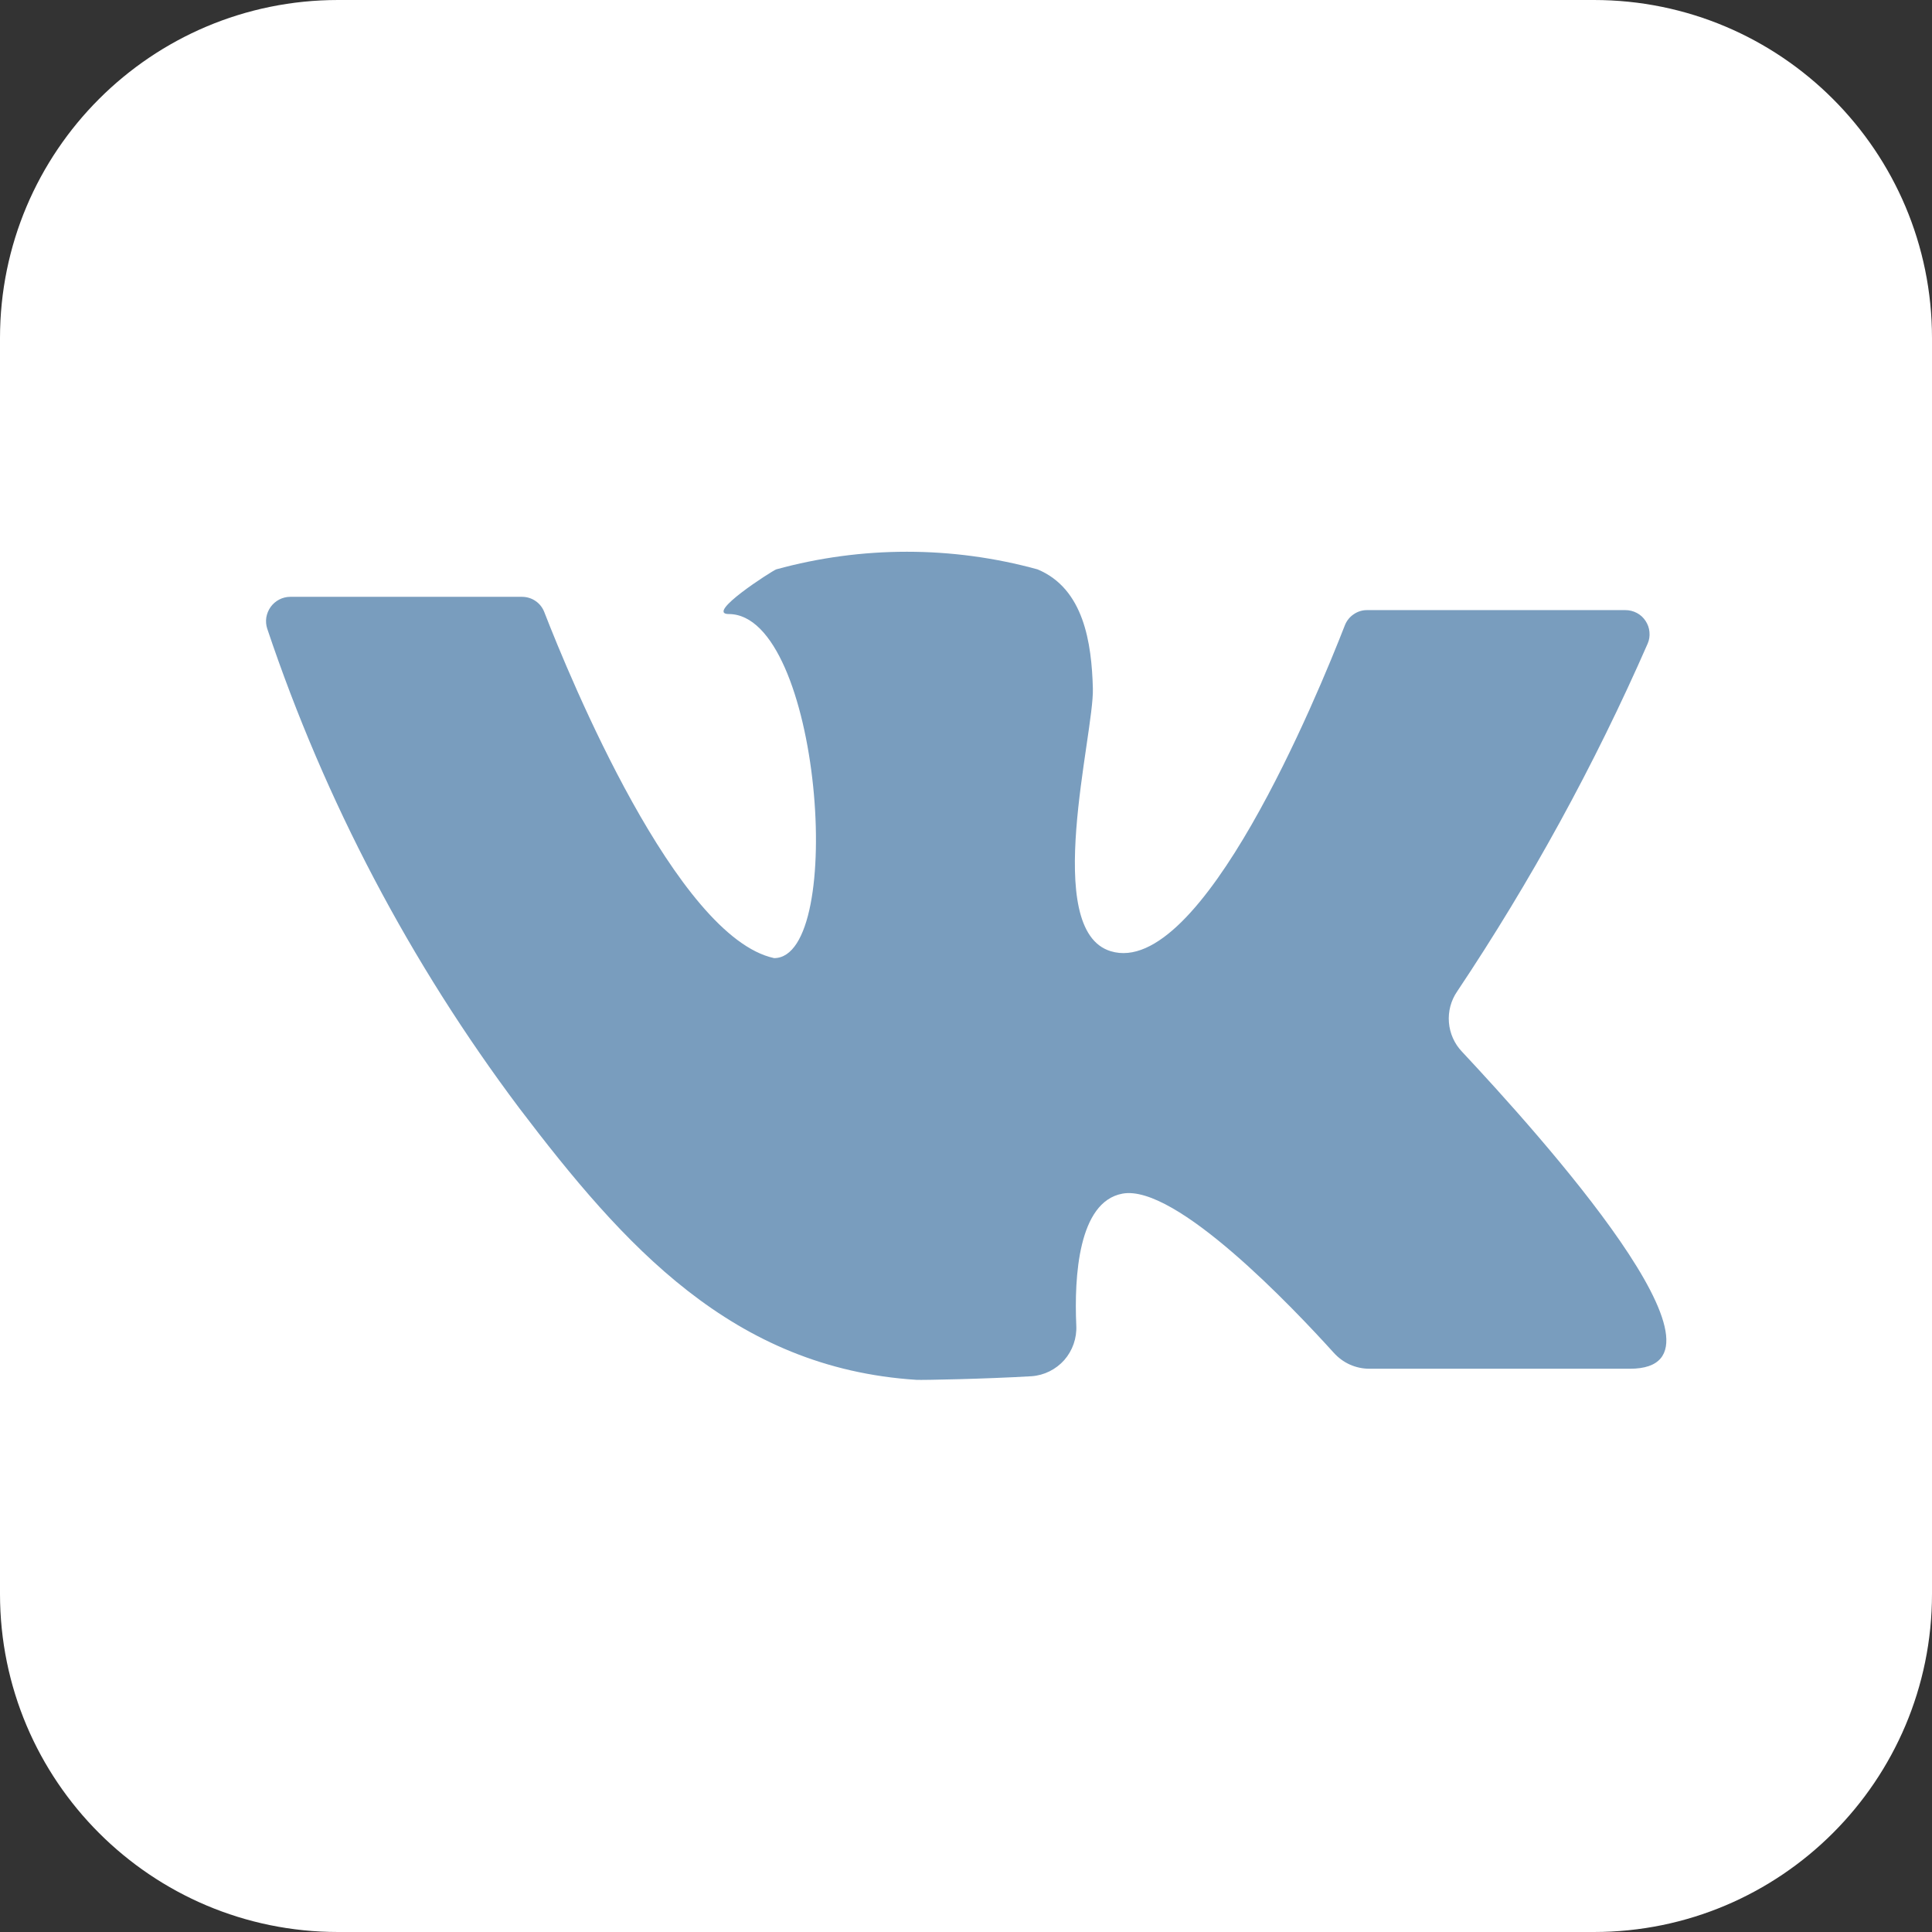 <?xml version="1.0" encoding="UTF-8"?> <svg xmlns="http://www.w3.org/2000/svg" width="24" height="24" viewBox="0 0 24 24" fill="none"><rect x="0" y="0" width="24" height="24" fill="#333333" stroke="none"/><path d="M19.8 0H4.2C1.88 0 0 1.88 0 4.2V19.8C0 22.12 1.88 24 4.2 24H19.8C22.12 24 24 22.12 24 19.8V4.2C24 1.88 22.12 0 19.8 0Z" fill="white"></path><path d="M3.605 7.414H6.485C6.545 7.414 6.604 7.432 6.653 7.466C6.703 7.5 6.741 7.549 6.762 7.605C7.081 8.426 8.405 11.64 9.616 11.902C10.516 11.902 10.197 7.628 9.053 7.628C8.753 7.628 9.586 7.095 9.642 7.073C10.705 6.781 11.827 6.781 12.889 7.073C13.463 7.313 13.561 7.984 13.576 8.554C13.591 9.124 12.938 11.554 13.797 11.816C14.922 12.161 16.369 8.633 16.707 7.766C16.729 7.711 16.767 7.663 16.817 7.63C16.866 7.596 16.925 7.578 16.985 7.579H20.191C20.24 7.579 20.289 7.591 20.333 7.614C20.377 7.637 20.414 7.671 20.441 7.712C20.469 7.754 20.486 7.801 20.49 7.85C20.495 7.9 20.488 7.949 20.468 7.995C19.808 9.502 19.016 10.947 18.102 12.315C18.024 12.428 17.988 12.564 17.999 12.701C18.01 12.837 18.067 12.966 18.162 13.065C19.122 14.092 21.747 17.003 20.247 17.003H17.011C16.927 17.003 16.844 16.985 16.768 16.951C16.692 16.917 16.624 16.866 16.568 16.804C16.066 16.249 14.603 14.704 13.943 14.828C13.396 14.929 13.343 15.859 13.37 16.466C13.378 16.623 13.324 16.777 13.221 16.895C13.117 17.012 12.971 17.085 12.815 17.096C12.241 17.13 11.457 17.145 11.386 17.141C9.098 16.995 7.745 15.469 6.451 13.766C5.096 11.961 4.038 9.951 3.32 7.811C3.305 7.766 3.301 7.718 3.308 7.671C3.316 7.624 3.334 7.579 3.362 7.54C3.389 7.502 3.426 7.47 3.468 7.448C3.51 7.426 3.557 7.414 3.605 7.414Z" fill="#799DBE"></path></svg> 